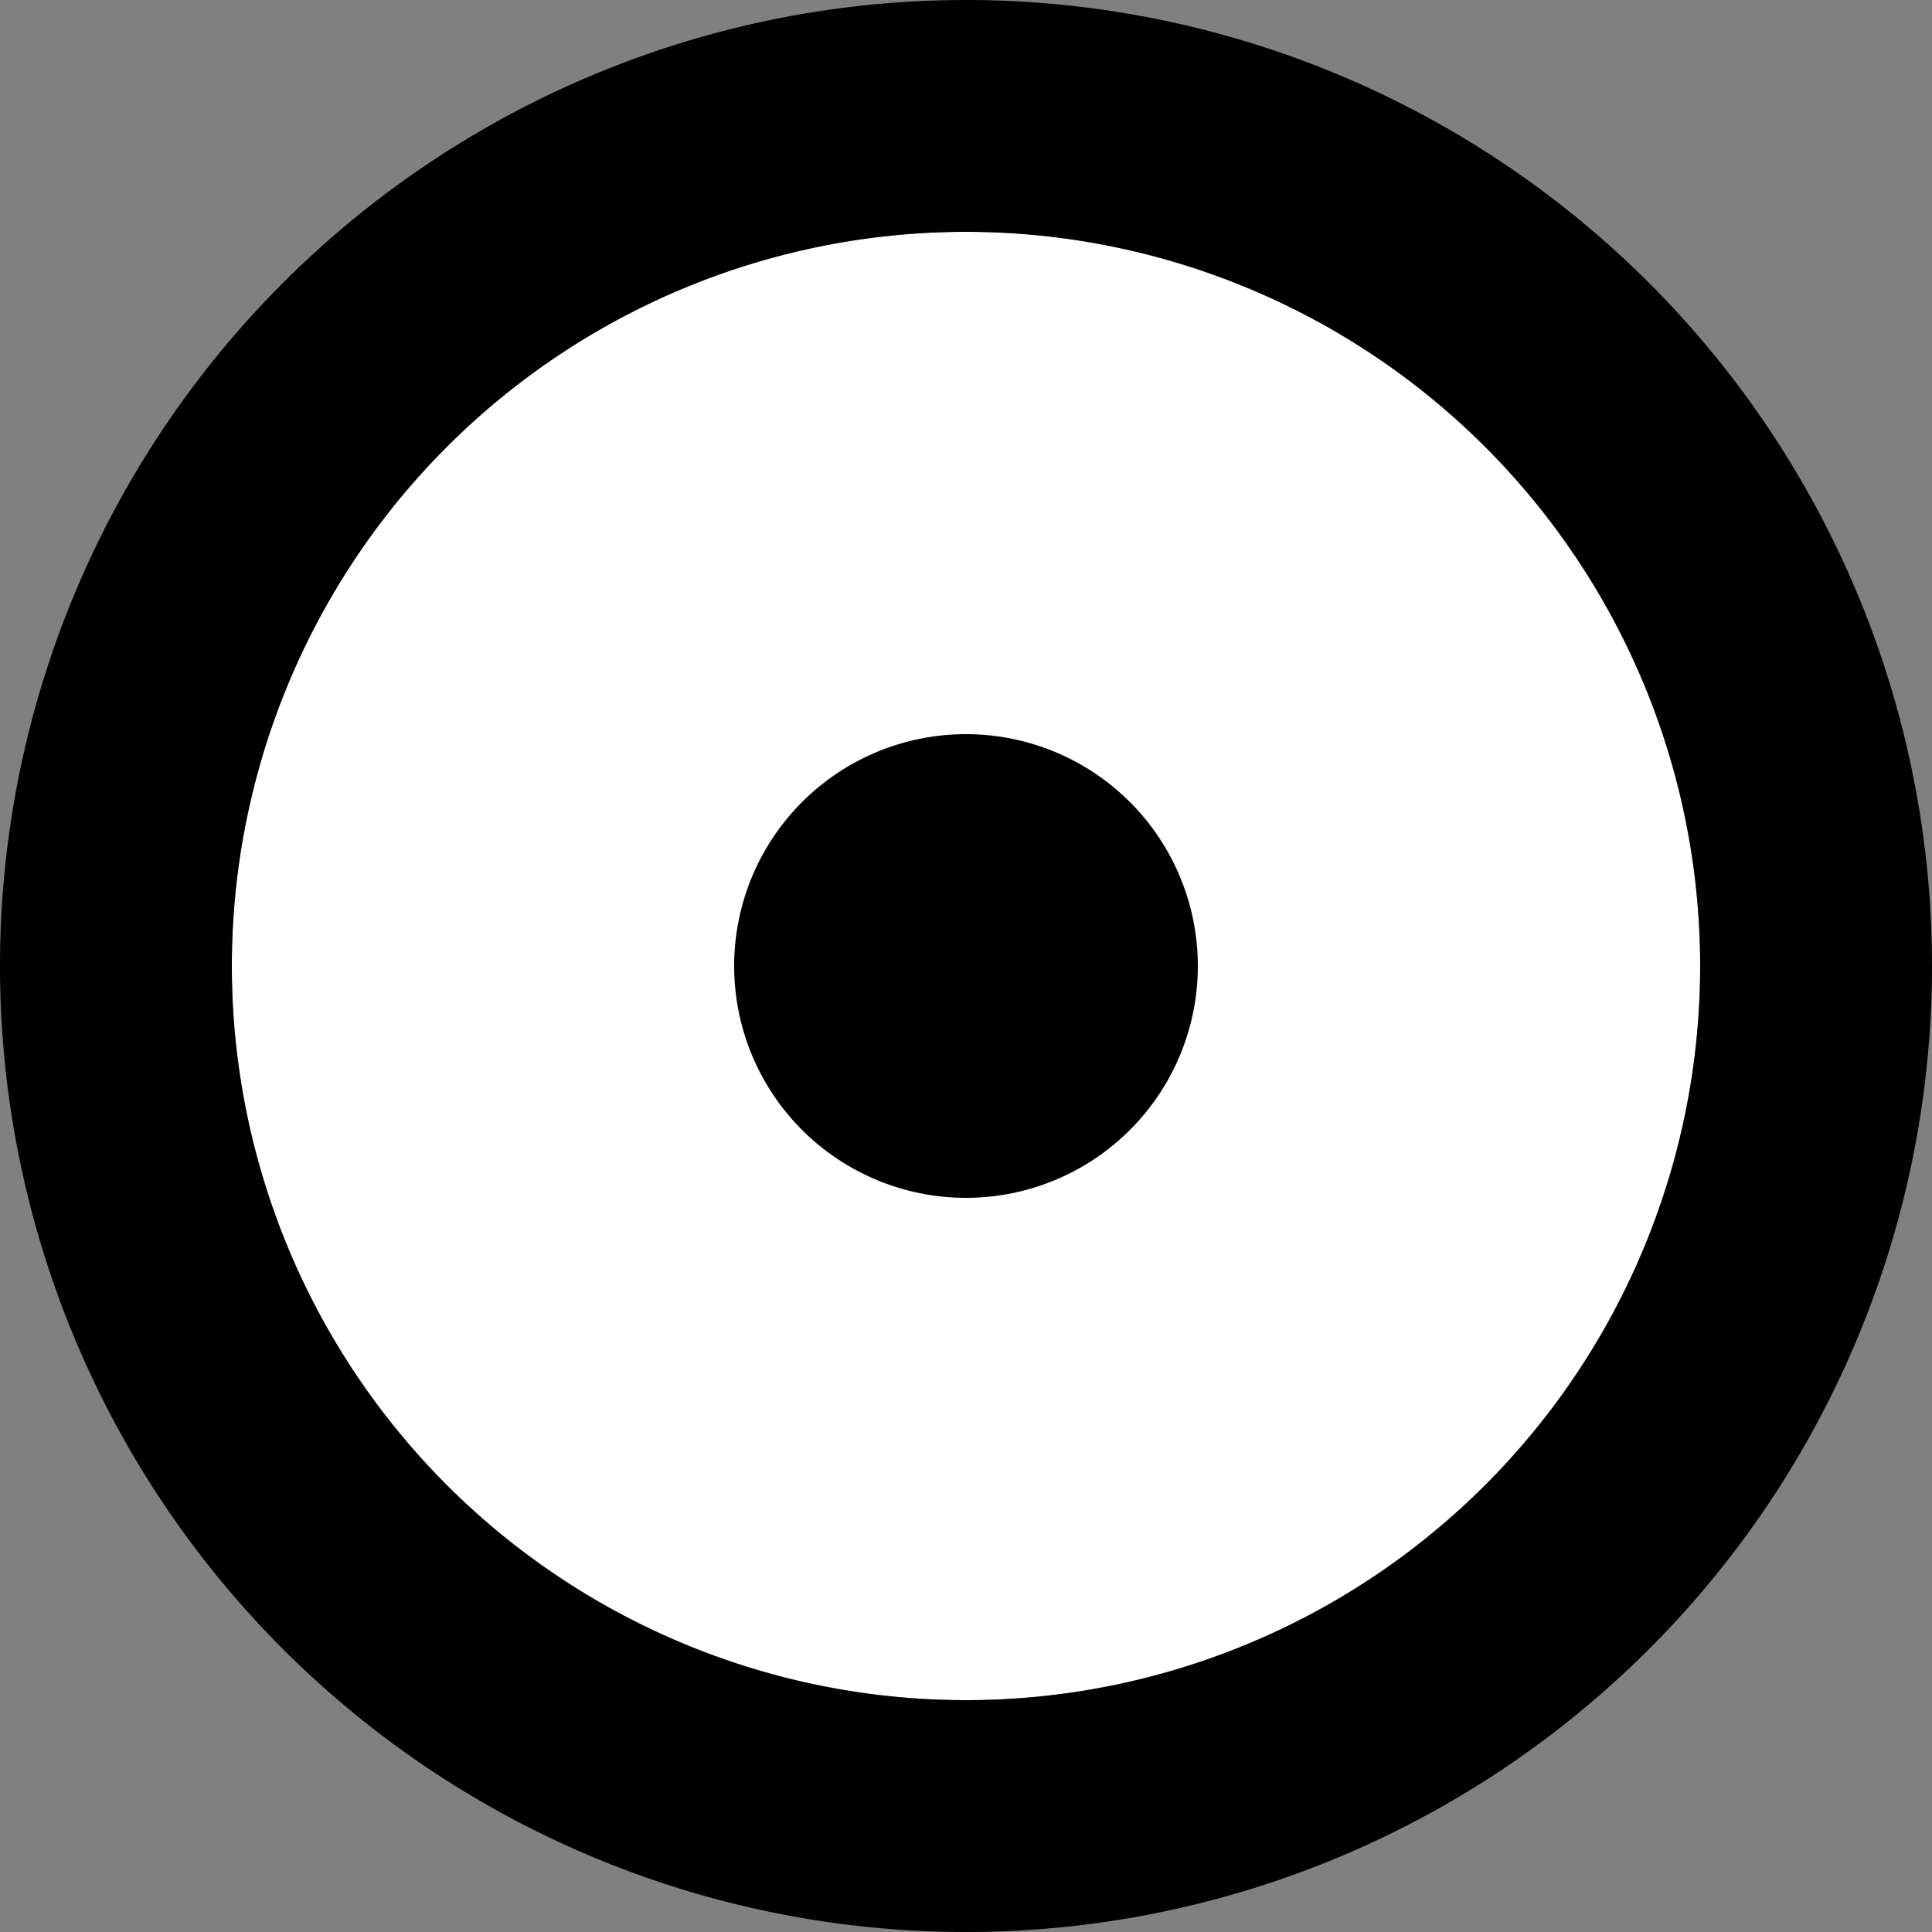 <?xml version="1.0" encoding="UTF-8" standalone="no"?>
<svg
   width="1.25mm"
   height="1.25mm"
   enable-background="new 0 0 167.754 73.446"
   version="1.1"
   viewBox="0 0 1.25 1.25"
   xml:space="preserve"
   id="svg164"
   xmlns="http://www.w3.org/2000/svg"
   xmlns:svg="http://www.w3.org/2000/svg"
   xmlns:rdf="http://www.w3.org/1999/02/22-rdf-syntax-ns#"
   xmlns:cc="http://creativecommons.org/ns#"
   xmlns:dc="http://purl.org/dc/elements/1.1/"><rect x="0" y="0" width="1.25" height="1.25" fill="#808080" stroke="none"/><defs
   id="defs168">
	
		
</defs><title
   id="title151">P00010</title>


<path
   id="path948"
   style="fill:#ffffff;fill-rule:evenodd;stroke:#000000;stroke-width:0;fill-opacity:1"
   d="M 1.1,0.625 A 0.475,0.475 0 0 1 0.625,1.1 0.475,0.475 0 0 1 0.15,0.625 0.475,0.475 0 0 1 0.625,0.15 0.475,0.475 0 0 1 1.1,0.625 Z" /><path
   id="path940"
   style="fill:#000000;fill-rule:evenodd;stroke:#000000;stroke-width:0;fill-opacity:1"
   d="M 0.625 0 A 0.625 0.625 0 0 0 0 0.625 A 0.625 0.625 0 0 0 0.625 1.25 A 0.625 0.625 0 0 0 1.25 0.625 A 0.625 0.625 0 0 0 0.625 0 z M 0.625 0.15 A 0.475 0.475 0 0 1 1.1 0.625 A 0.475 0.475 0 0 1 0.625 1.1 A 0.475 0.475 0 0 1 0.15 0.625 A 0.475 0.475 0 0 1 0.625 0.15 z M 0.625 0.475 A 0.15 0.15 0 0 0 0.475 0.625 A 0.15 0.15 0 0 0 0.625 0.775 A 0.15 0.15 0 0 0 0.775 0.625 A 0.15 0.15 0 0 0 0.625 0.475 z " /></svg>
